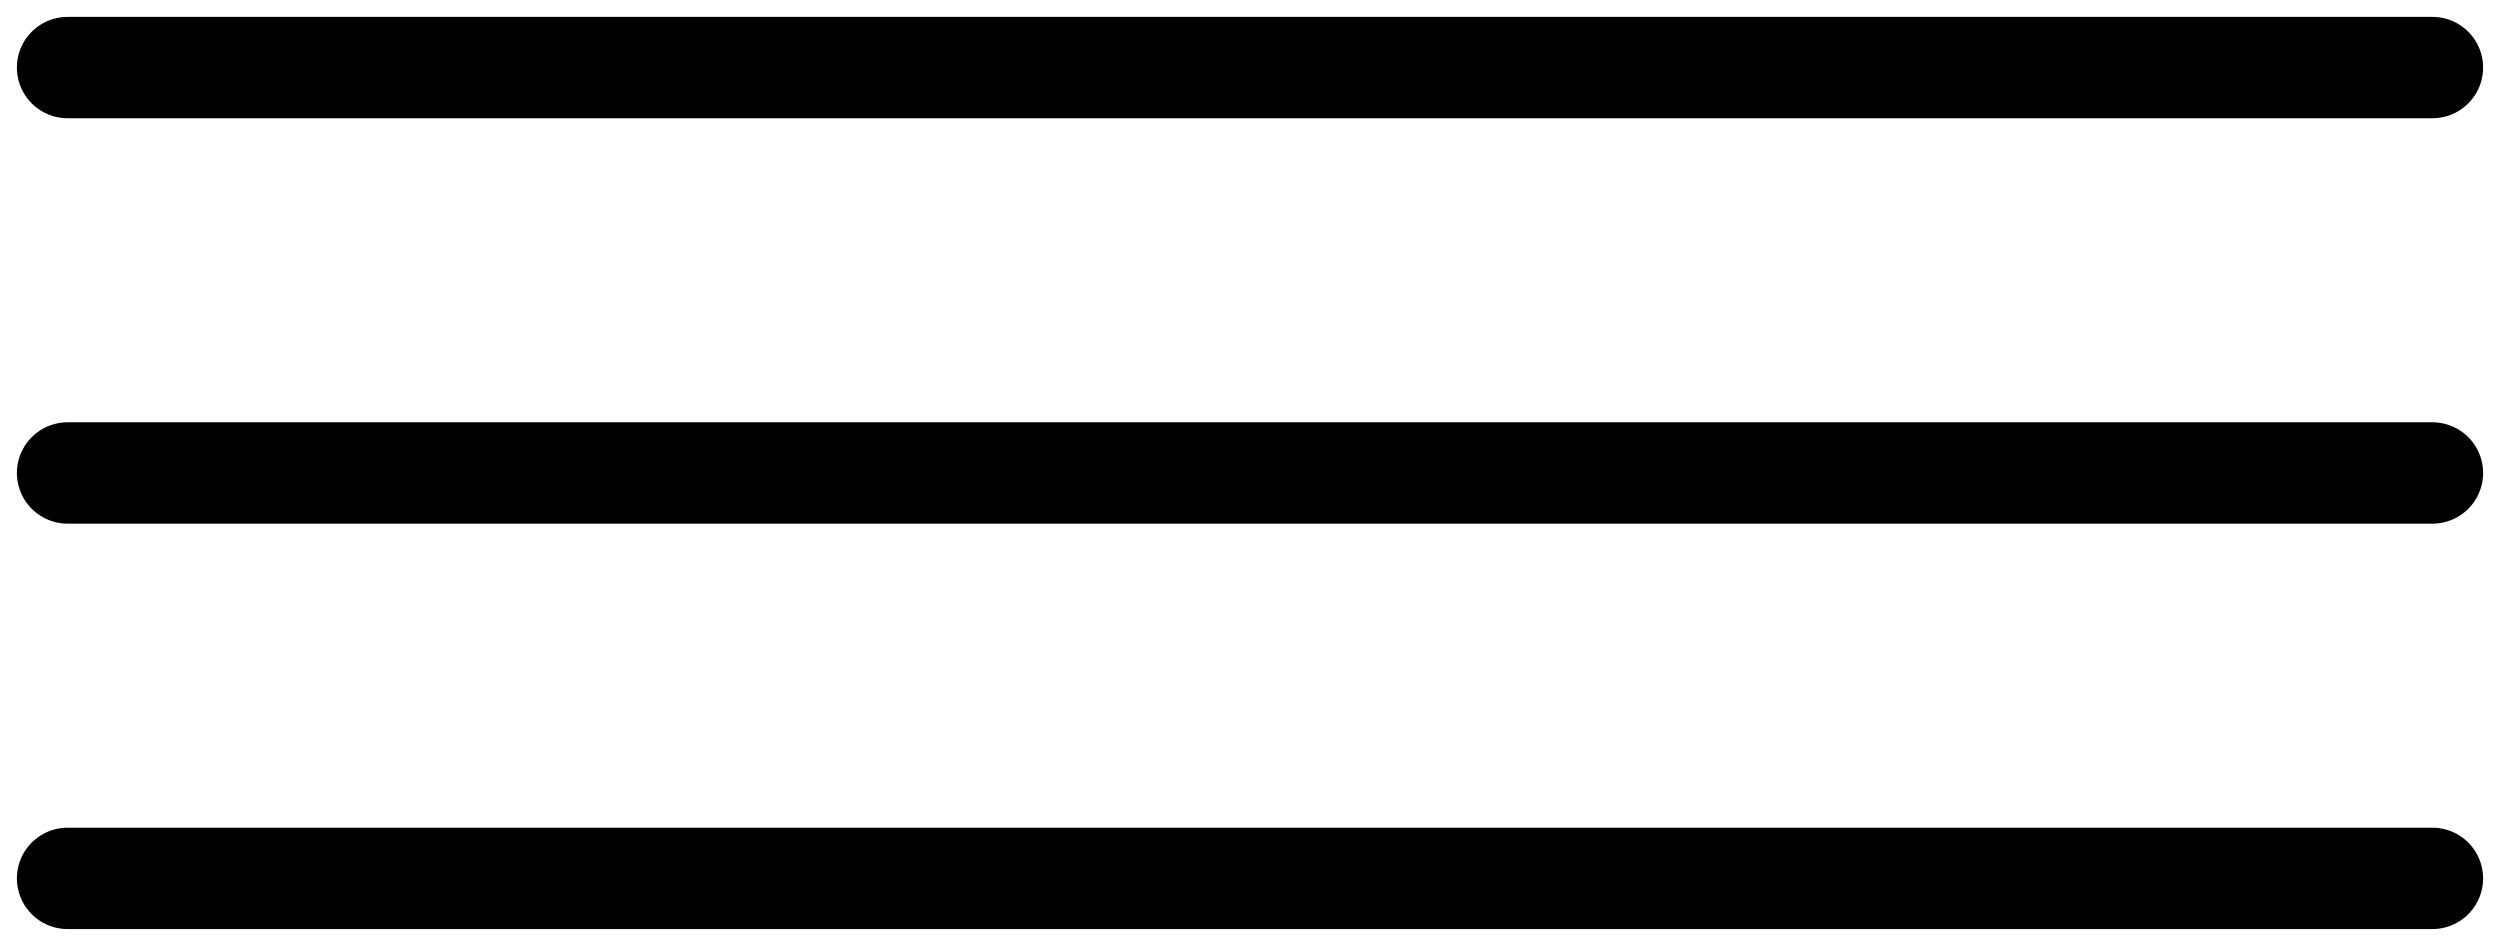 <?xml version="1.0" encoding="UTF-8"?> <svg xmlns="http://www.w3.org/2000/svg" width="37" height="14" viewBox="0 0 37 14" fill="none"><path d="M1 1H36" stroke="black" stroke-width="1.5" stroke-linecap="round"></path><path d="M1 7H36" stroke="black" stroke-width="1.5" stroke-linecap="round"></path><path d="M1 13H36" stroke="black" stroke-width="1.5" stroke-linecap="round"></path></svg> 